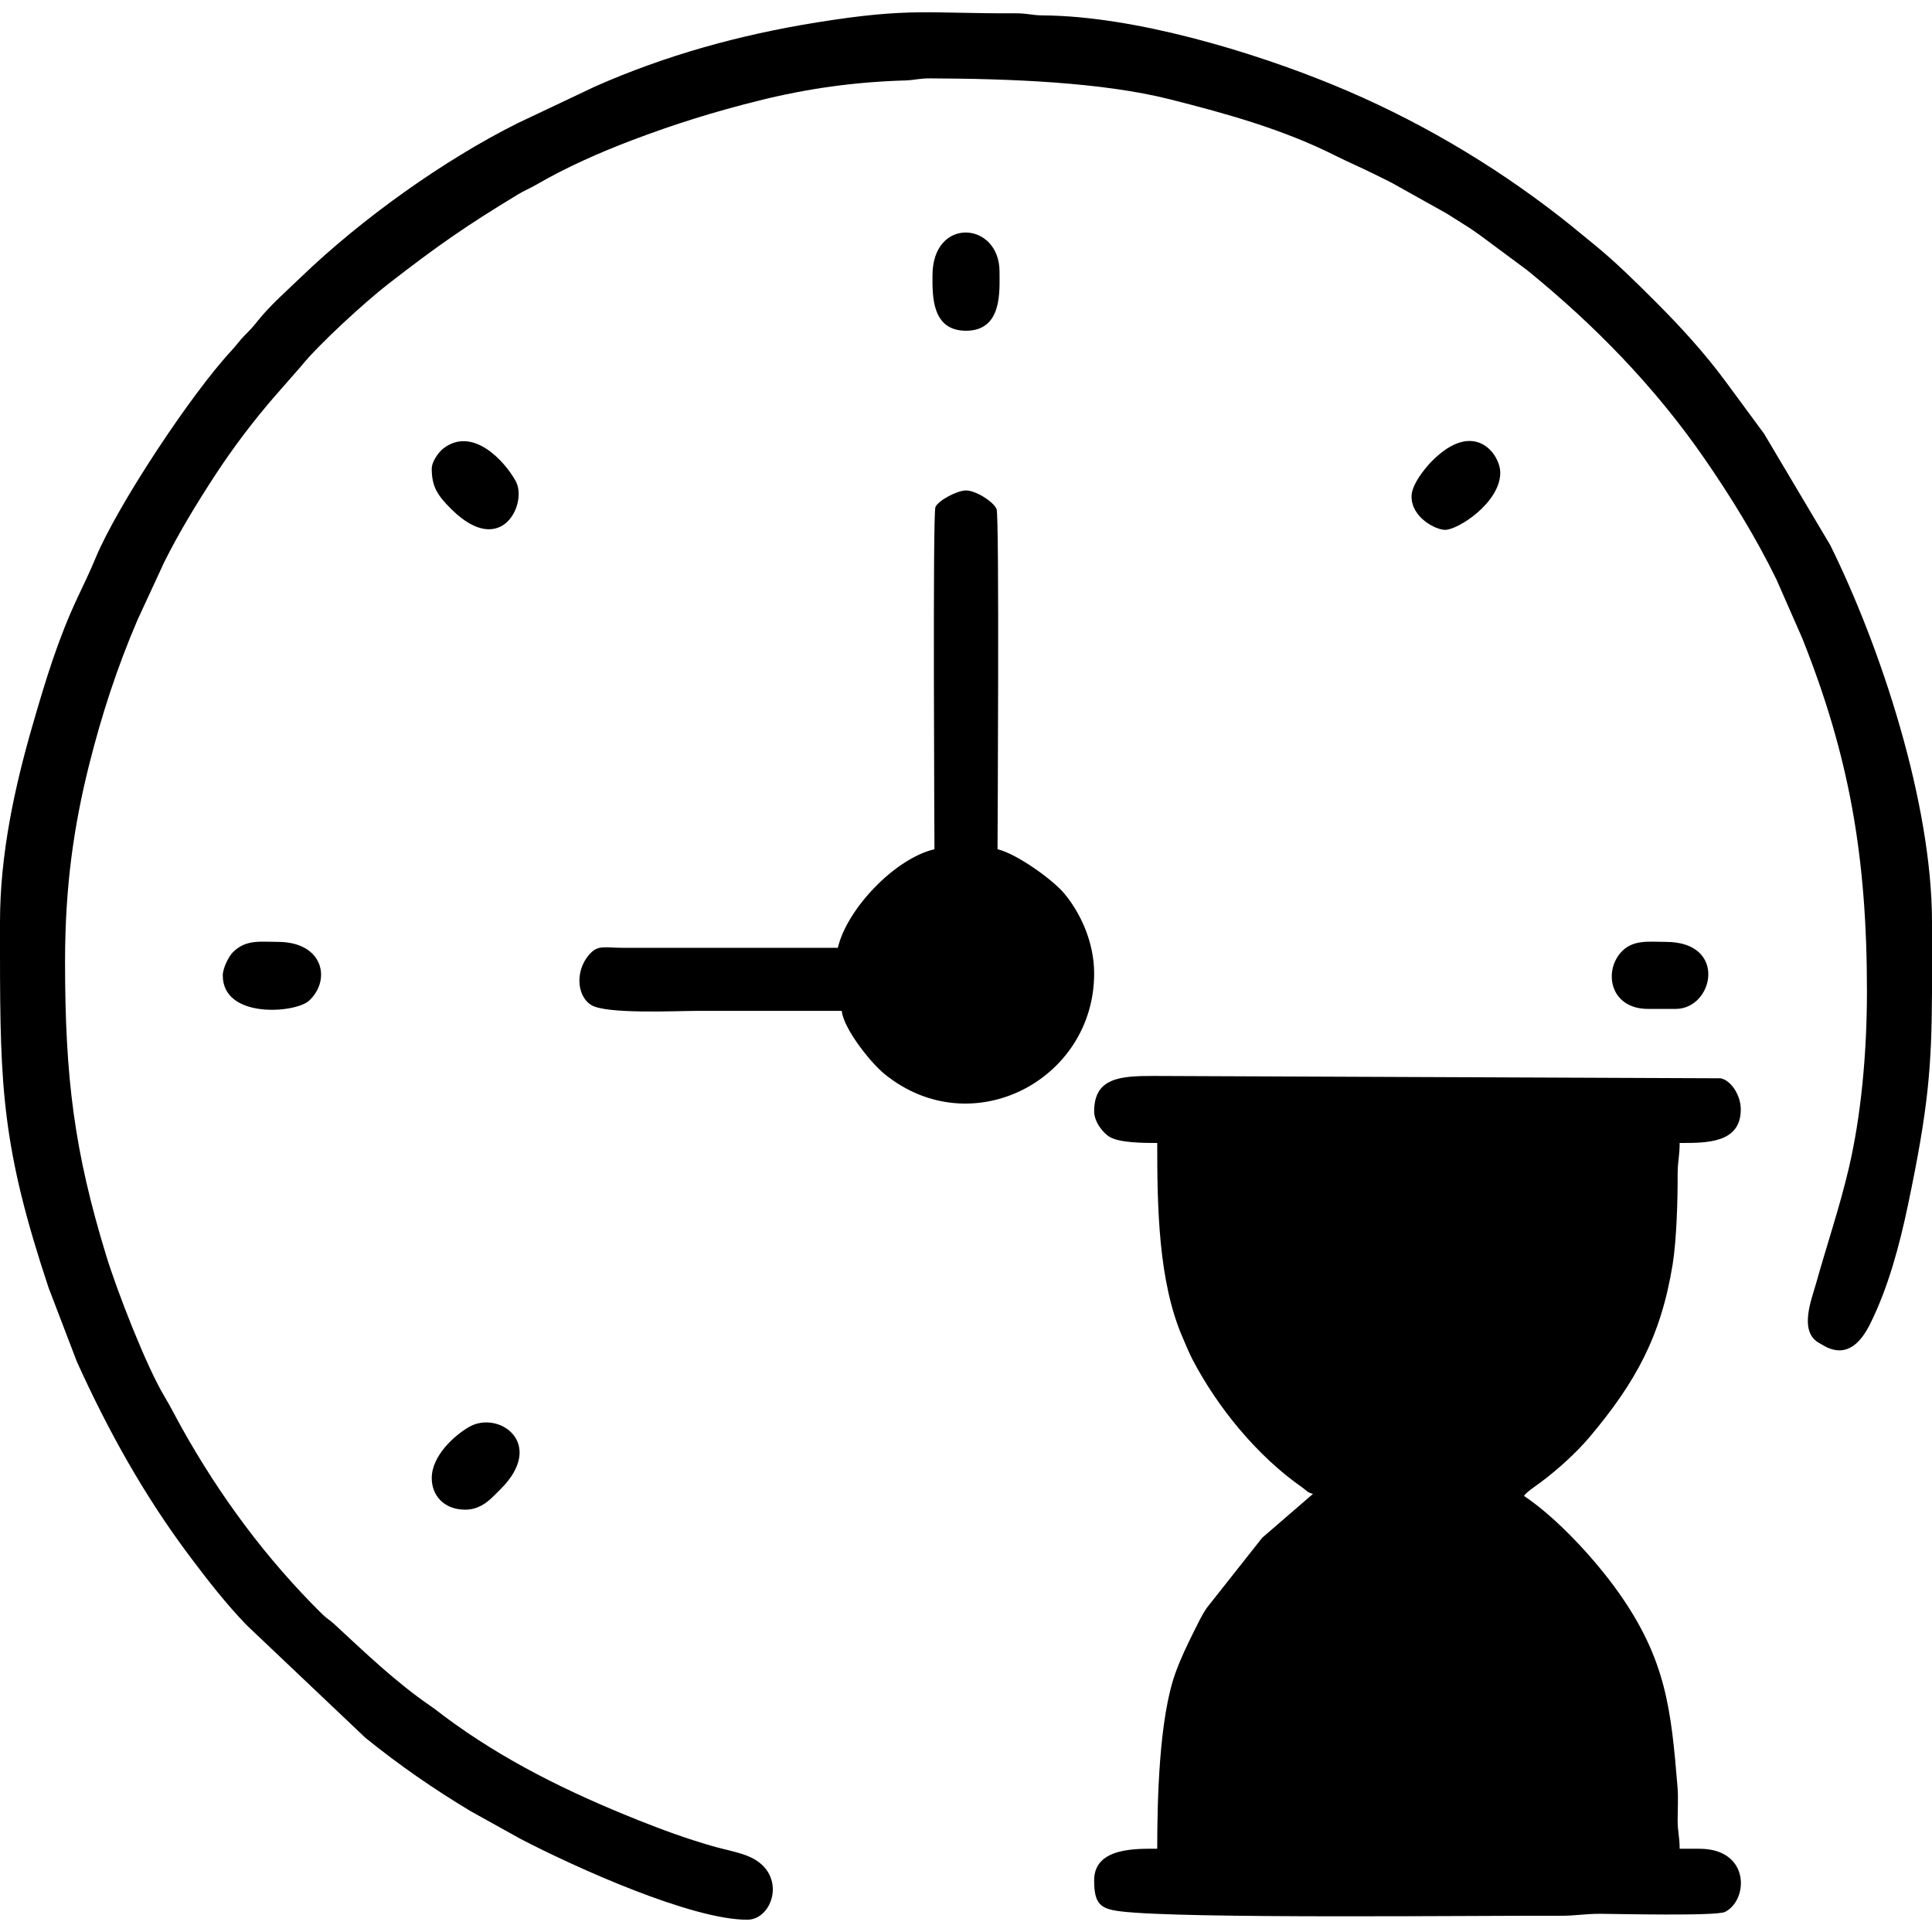 <?xml version="1.0" encoding="UTF-8"?>
<!DOCTYPE svg PUBLIC "-//W3C//DTD SVG 1.1//EN" "http://www.w3.org/Graphics/SVG/1.1/DTD/svg11.dtd">
<!-- Creator: CorelDRAW 2020 (64-Bit) -->
<svg xmlns="http://www.w3.org/2000/svg" xml:space="preserve" width="940px" height="940px" version="1.1" shape-rendering="geometricPrecision" text-rendering="geometricPrecision" image-rendering="optimizeQuality" fill-rule="evenodd" clip-rule="evenodd"
viewBox="0 0 940 940"
 xmlns:xlink="http://www.w3.org/1999/xlink"
 xmlns:xodm="http://www.corel.com/coreldraw/odm/2003">
 <g id="Capa_x0020_1">
  <g id="_1714857454320">
   <g id="__x0023_de2126ff">
   </g>
  </g>
  <g id="_1714857455568">
   <g id="__x0023_de2126ff_0">
   </g>
  </g>
  <g id="tDuelo.svg">
   <g id="__x0023_de2126ff_1">
   </g>
  </g>
  <path fill="black" d="M532.35 540.76c0,5.08 4.43,10.64 7.67,12.47 4.92,2.79 16.05,2.88 23.02,2.88 0,30.84 0.47,67.54 12.49,94.94 1.5,3.44 3.05,7.32 4.76,10.58 12.21,23.25 31.26,46.64 53.14,61.96 2.79,1.96 2.39,2.45 5.39,3.25l-24.7 21.34 -27.1 34.29c-2.33,3.5 -3.82,6.68 -5.76,10.56 -3.35,6.71 -6.87,13.94 -9.46,21.23 -7.82,22 -8.76,61.17 -8.76,85.24 -9.74,0 -30.69,-0.87 -30.69,15.34 0,11.41 2.91,13.88 12.71,15.1 30.05,3.76 175.08,1.98 213.66,2.17 7.94,0.05 11.99,-0.99 20.13,-0.96 7,0.02 56.21,1.22 60.47,-0.93 11.46,-5.78 12.29,-30.72 -12.5,-30.72l-9.6 0c0,-6.11 -1,-8.01 -0.98,-14.37 0.02,-4.71 0.35,-10.75 -0.03,-15.32 -3.14,-38.04 -5.52,-62.19 -28.72,-95.01 -11.21,-15.85 -29.76,-36.1 -46.04,-47 1.49,-2.04 6.12,-5.06 8.5,-6.85 8.19,-6.12 17.35,-14.46 23.83,-22.21 21.79,-26.02 34.35,-48.29 40.05,-83.68 1.89,-11.75 2.46,-31.17 2.41,-43.63 -0.02,-6.52 0.98,-8.75 0.98,-15.32 12.8,0 29.74,0.27 29.74,-16.31 0,-6.76 -4.57,-14.08 -9.78,-15.16l-276.06 -1.14c-16.14,0 -28.77,0.87 -28.77,17.26z"/>
  <path fill="black" d="M0 463.9c0.04,65.42 1.08,94.88 23.62,162.59l13.8 36.07c15.23,33.62 32.78,65.2 54.94,94.7 8.61,11.48 17.85,23.36 27.79,33.59l57.6 54.63c16.3,13.2 33.35,25.02 51.44,35.85l24.05 13.36c27.06,14.08 83.23,39.34 110.29,39.34 12.58,0 19.56,-22.08 1.63,-30.41 -5.25,-2.44 -12.45,-3.65 -18.56,-5.42 -13.12,-3.8 -24.12,-7.84 -36.24,-12.68 -34.14,-13.66 -65.5,-29.08 -94.28,-50.55 -2.47,-1.85 -4,-3.14 -6.59,-4.92 -16.84,-11.52 -31.84,-25.97 -46.66,-39.67 -2.45,-2.27 -3.77,-2.78 -6.26,-5.25 -26.93,-26.62 -49.45,-57 -68.03,-90.24 -2.99,-5.34 -5.38,-10.21 -8.52,-15.45 -8.95,-14.92 -23.06,-51.28 -28.35,-68.54 -15.51,-50.69 -20.02,-86.24 -20.02,-143.04 0,-36.77 4.3,-66.18 11.71,-95.72 6.1,-24.36 13.66,-47.49 23.52,-70.48l13.04 -28.2c7.31,-14.62 15.95,-28.78 24.8,-42.34 8.73,-13.36 18.85,-26.72 29.35,-38.76l12.54 -14.31c8.1,-10.16 30.81,-30.96 41.93,-39.61 24.34,-18.92 38.35,-28.63 63.54,-43.89 3.04,-1.84 5.84,-2.94 8.77,-4.65 14.57,-8.45 30.53,-15.54 46.49,-21.61 20.61,-7.84 40.33,-13.99 62.13,-19.41 23.33,-5.79 46.13,-9 70.83,-9.74 4.99,-0.15 6.54,-1.04 12.41,-1.01 38.55,0.15 83.44,1.84 116.47,10.18 27.99,7.07 55.19,14.65 80.84,27.56 6.3,3.17 11.9,5.48 18.21,8.64 3.29,1.64 5.99,2.91 8.97,4.46l25.84 14.44c2.73,1.57 5.12,3.24 8.27,5.16 3.13,1.91 5.68,3.61 8.63,5.76l23.13 17.16c32.72,26.63 61.82,56.37 86.06,91.39 12.95,18.72 25.09,38.43 35.11,58.89l12.59 28.65c22.88,57.28 31.52,106.32 31.52,171.83 0,30.63 -2.93,61.02 -8.83,86.14 -4.54,19.36 -10.73,37.45 -15.91,56.02 -2.12,7.6 -8.27,22.6 0.75,28.58 0.31,0.21 3.74,2.18 4.28,2.44 10.37,4.93 16.9,-2.54 21.31,-11.39 8.71,-17.5 14.19,-37.92 18.3,-57.48 10.08,-47.9 11.57,-67.75 11.75,-103.89l0 -32.64c0,-0.45 0,-0.89 0,-1.35 0,-58.2 -25.04,-134.05 -49.55,-183.53l-32.17 -54.16 -18.72 -25.4c-10.19,-13.81 -21.99,-26.72 -34.09,-38.81 -9.4,-9.41 -19.83,-19.73 -30.31,-28.2 -5.5,-4.44 -10.18,-8.43 -15.89,-12.88 -33.74,-26.33 -71.25,-48.26 -110.99,-64.55 -38.49,-15.77 -95.78,-33.34 -140.9,-33.66 -5.53,-0.04 -7.24,-1.04 -13.38,-1.02 -42.71,0.18 -50.86,-2.9 -96.36,4.4 -37.95,6.09 -73.78,16.06 -107.94,31.14l-37.76 17.88c-36.08,17.99 -76.15,46.68 -105.44,74.88 -6.87,6.6 -15.16,13.91 -20.99,21.21 -2.57,3.23 -3.43,4.15 -6.35,7.08 -2.65,2.67 -4.01,4.81 -6.69,7.7 -19.51,20.97 -55.52,75.42 -66.02,100.87 -2.8,6.77 -5.62,12.5 -8.72,19.11 -9.43,20.06 -15.44,39.85 -21.76,61.68 -8.76,30.22 -15.97,62.99 -15.97,96.23l0 15.25z"/>
  <path fill="black" d="M454.65 413.19c-19.17,4.47 -42.57,28.95 -47,47.96l-104.55 0c-8.21,-0.01 -11.59,-1.29 -15.21,2.06 -8.01,7.42 -7.89,21.02 -0.18,25.8 7.27,4.5 41.59,2.83 50.88,2.83 23.66,0 47.32,0 70.98,0 0.69,8.23 13.69,24.98 20.95,30.85 42.07,34 101.83,2.96 101.83,-49.07 0,-15.89 -7.22,-30.24 -14.67,-39.05 -5.62,-6.65 -23.03,-19.21 -32.33,-21.38 0,-7.61 0.94,-161.87 -0.47,-165.47 -1.4,-3.58 -10.1,-9.1 -14.88,-9.1 -4.39,0 -13.65,5 -14.89,8.12 -1.34,3.36 -0.46,158.82 -0.46,166.45z"/>
  <path fill="black" d="M210.06 719.17c0,8.45 5.96,15.35 16.31,15.35 8.09,0 12.75,-5.58 17.03,-9.83 22.58,-22.36 -0.77,-38.69 -15.11,-30.46 -7.2,4.13 -18.23,14.05 -18.23,24.94z"/>
  <path fill="black" d="M453.69 134.07c0,9.42 -0.59,26.85 16.31,26.85 17.78,0 16.31,-19.31 16.31,-28.77 0,-24.41 -32.62,-26.96 -32.62,1.92z"/>
  <path fill="black" d="M108.39 474.58c0,21.29 35.45,18.39 42.01,12.28 10.92,-10.16 6.81,-28.59 -15.16,-28.59 -8.63,0 -15.55,-1.3 -21.87,4.98 -2.08,2.06 -4.98,7.76 -4.98,11.33z"/>
  <path fill="black" d="M686.77 241.5c0,10.47 11.89,16.3 16.31,16.3 6.36,0 26.86,-13.28 26.86,-27.81 0,-8.96 -12.6,-26.54 -33.35,-5.54 -3.21,3.25 -9.82,11.34 -9.82,17.05z"/>
  <path fill="black" d="M210.06 228.07c0,8.58 2.73,13.01 9.81,19.93 24.31,23.78 36.86,-3.21 31.09,-13.83 -5.32,-9.79 -21.04,-27.04 -35.34,-15.9 -2.14,1.67 -5.56,6.24 -5.56,9.8z"/>
  <path fill="black" d="M801.88 490.88l13.43 0c18.4,0 25.47,-32.61 -4.8,-32.61 -8.36,0 -16.5,-1.37 -22.26,5.56 -8.03,9.66 -4.46,27.05 13.63,27.05z"/>
 </g>
</svg>
